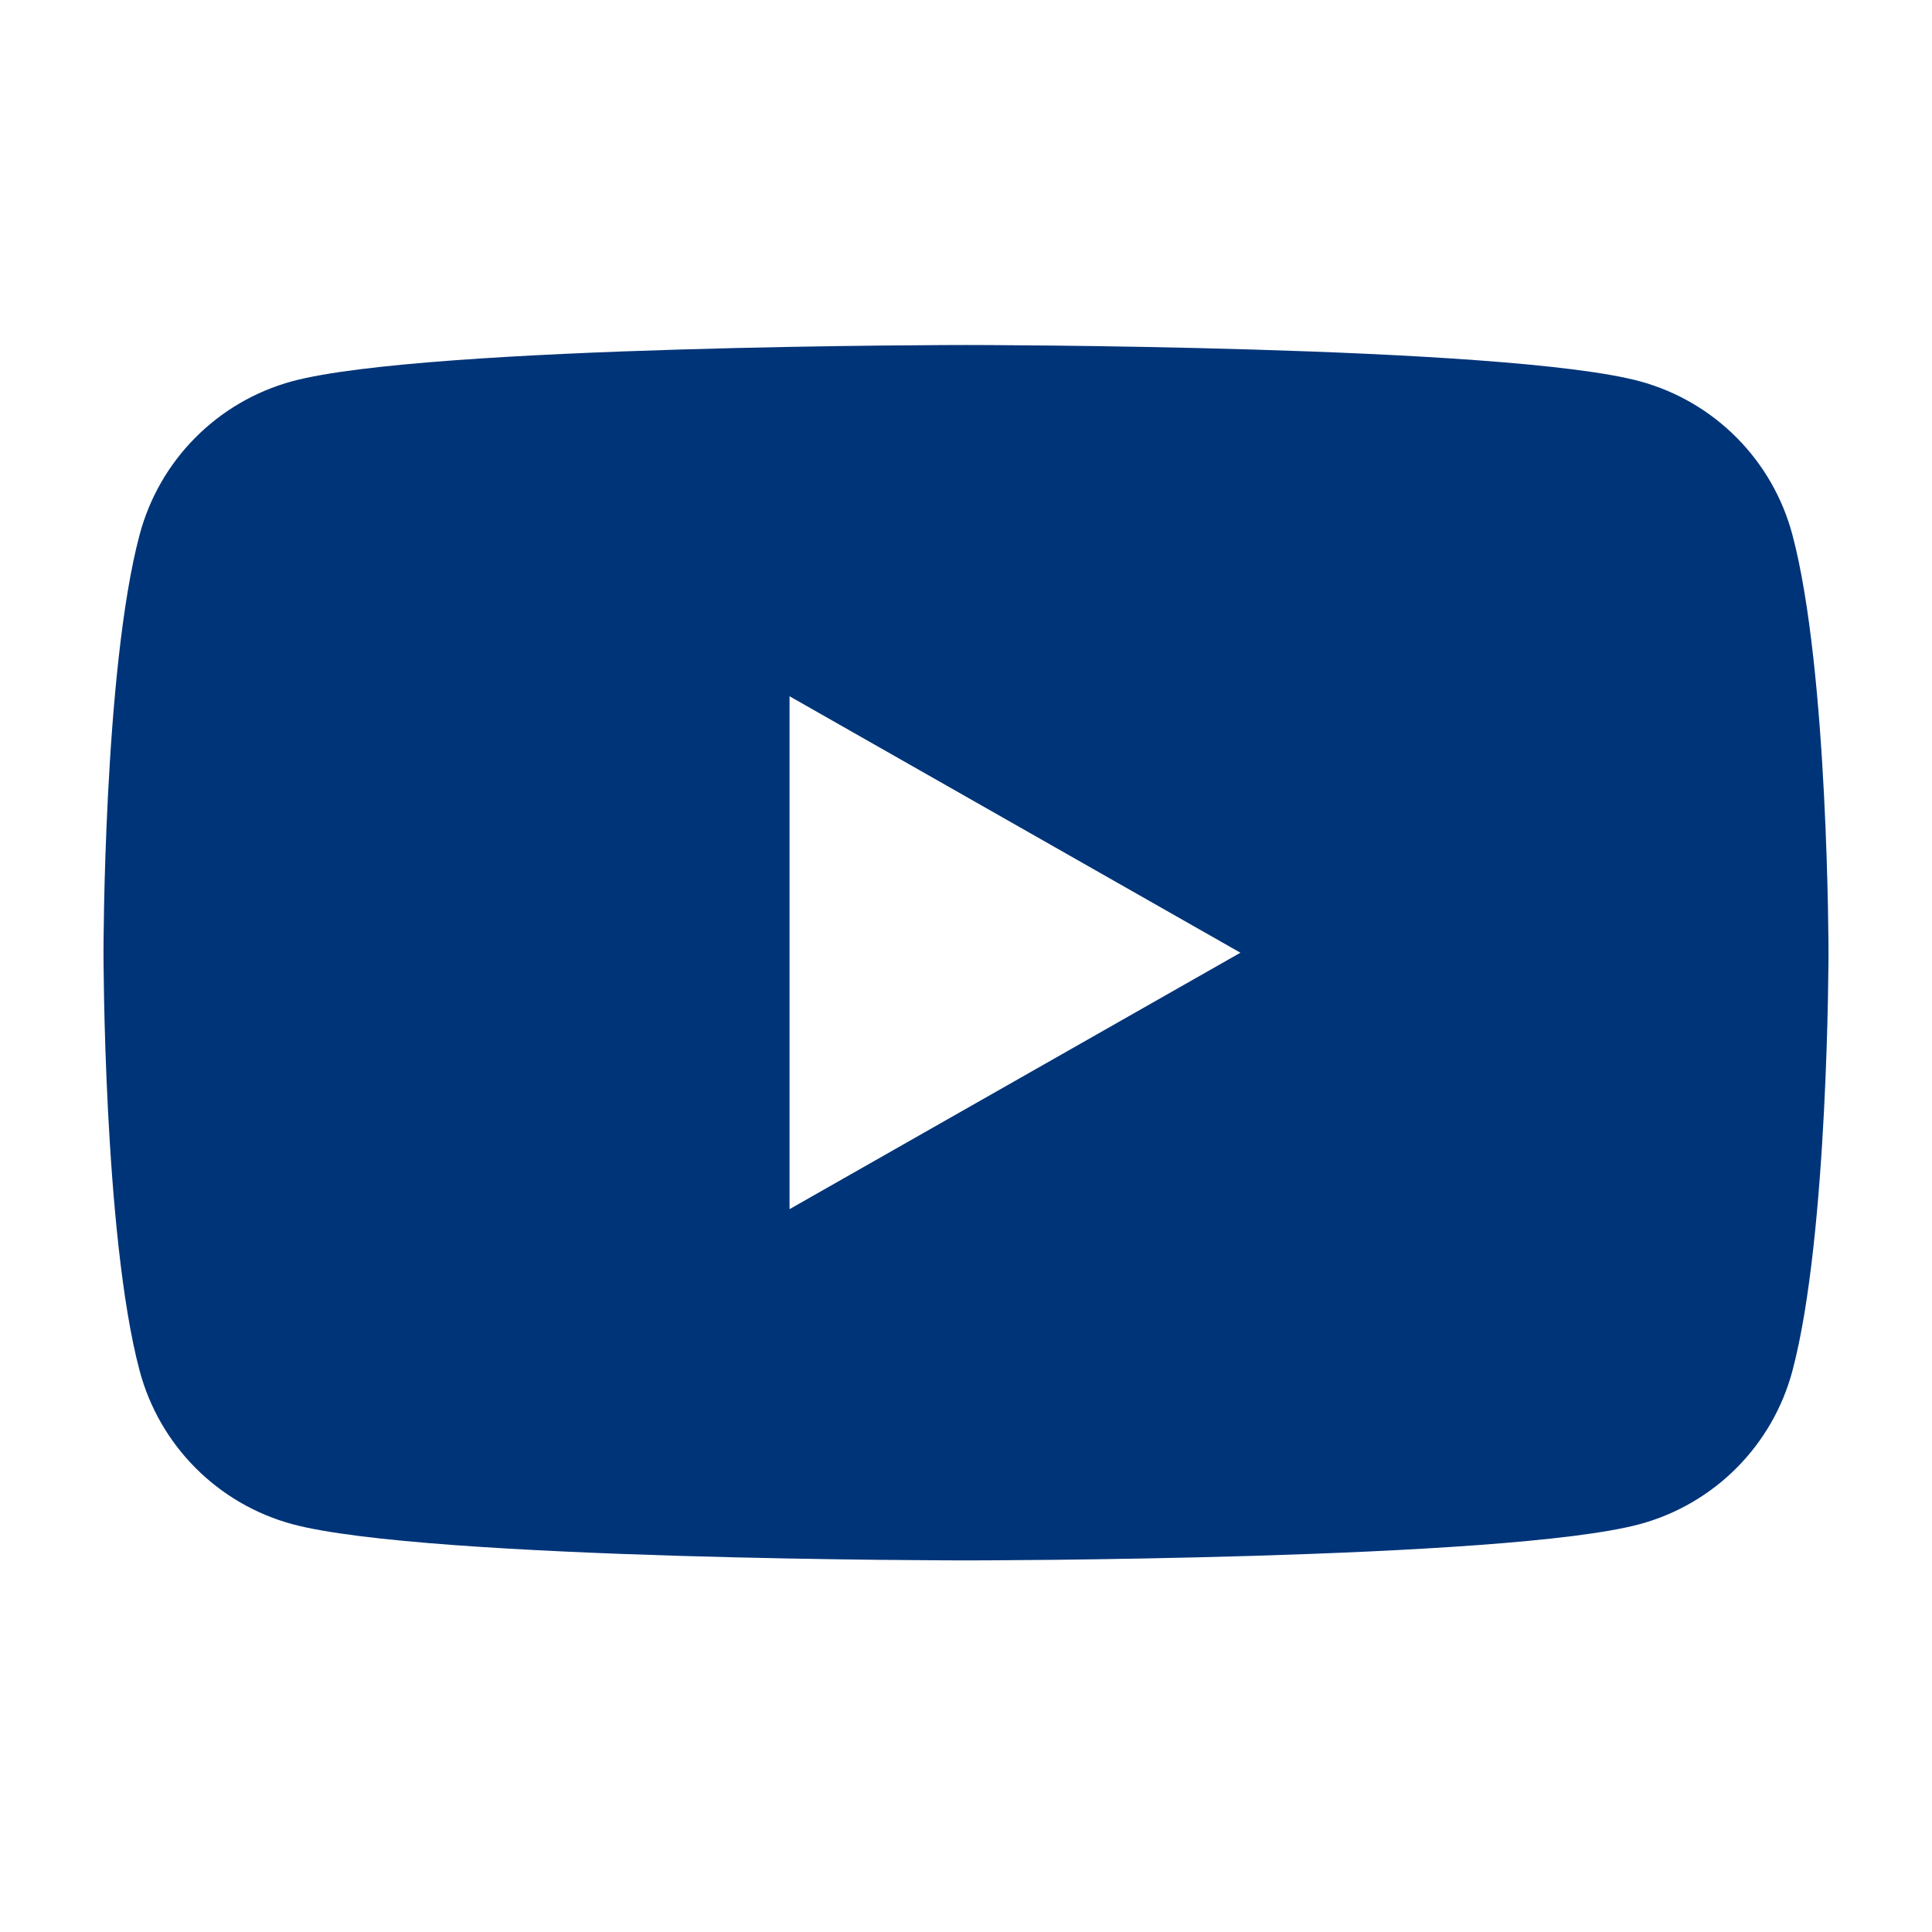 <?xml version="1.0" encoding="UTF-8"?>
<svg xmlns="http://www.w3.org/2000/svg" xmlns:xlink="http://www.w3.org/1999/xlink" width="56px" height="56px" viewBox="0 0 56 56" version="1.1">
  <title>1. Foundations / Icon / Large / Youtube     </title>
  <g id="1.-Foundations-/-Icon-/-Large-/-Youtube-----" stroke="none" stroke-width="1" fill="none" fill-rule="evenodd">
    <g id="youtube" transform="translate(3, 10)" fill="#003478" fill-rule="nonzero">
      <path d="M48.954,5.502 C48.379,3.337 46.695,1.641 44.533,1.052 C40.635,0 25,0 25,0 C25,0 9.365,0 5.465,1.052 C3.304,1.642 1.621,3.337 1.046,5.502 C0,9.427 0,17.615 0,17.615 C0,17.615 0,25.802 1.046,29.727 C1.621,31.892 3.305,33.588 5.467,34.177 C9.365,35.229 25,35.229 25,35.229 C25,35.229 40.635,35.229 44.535,34.177 C46.697,33.588 48.382,31.893 48.956,29.727 C50,25.802 50,17.615 50,17.615 C50,17.615 50,9.427 48.954,5.502 Z M19.885,25.048 L19.885,10.181 L32.954,17.615 L19.885,25.048 Z" id="Shape"></path>
    </g>
  </g>
</svg>
